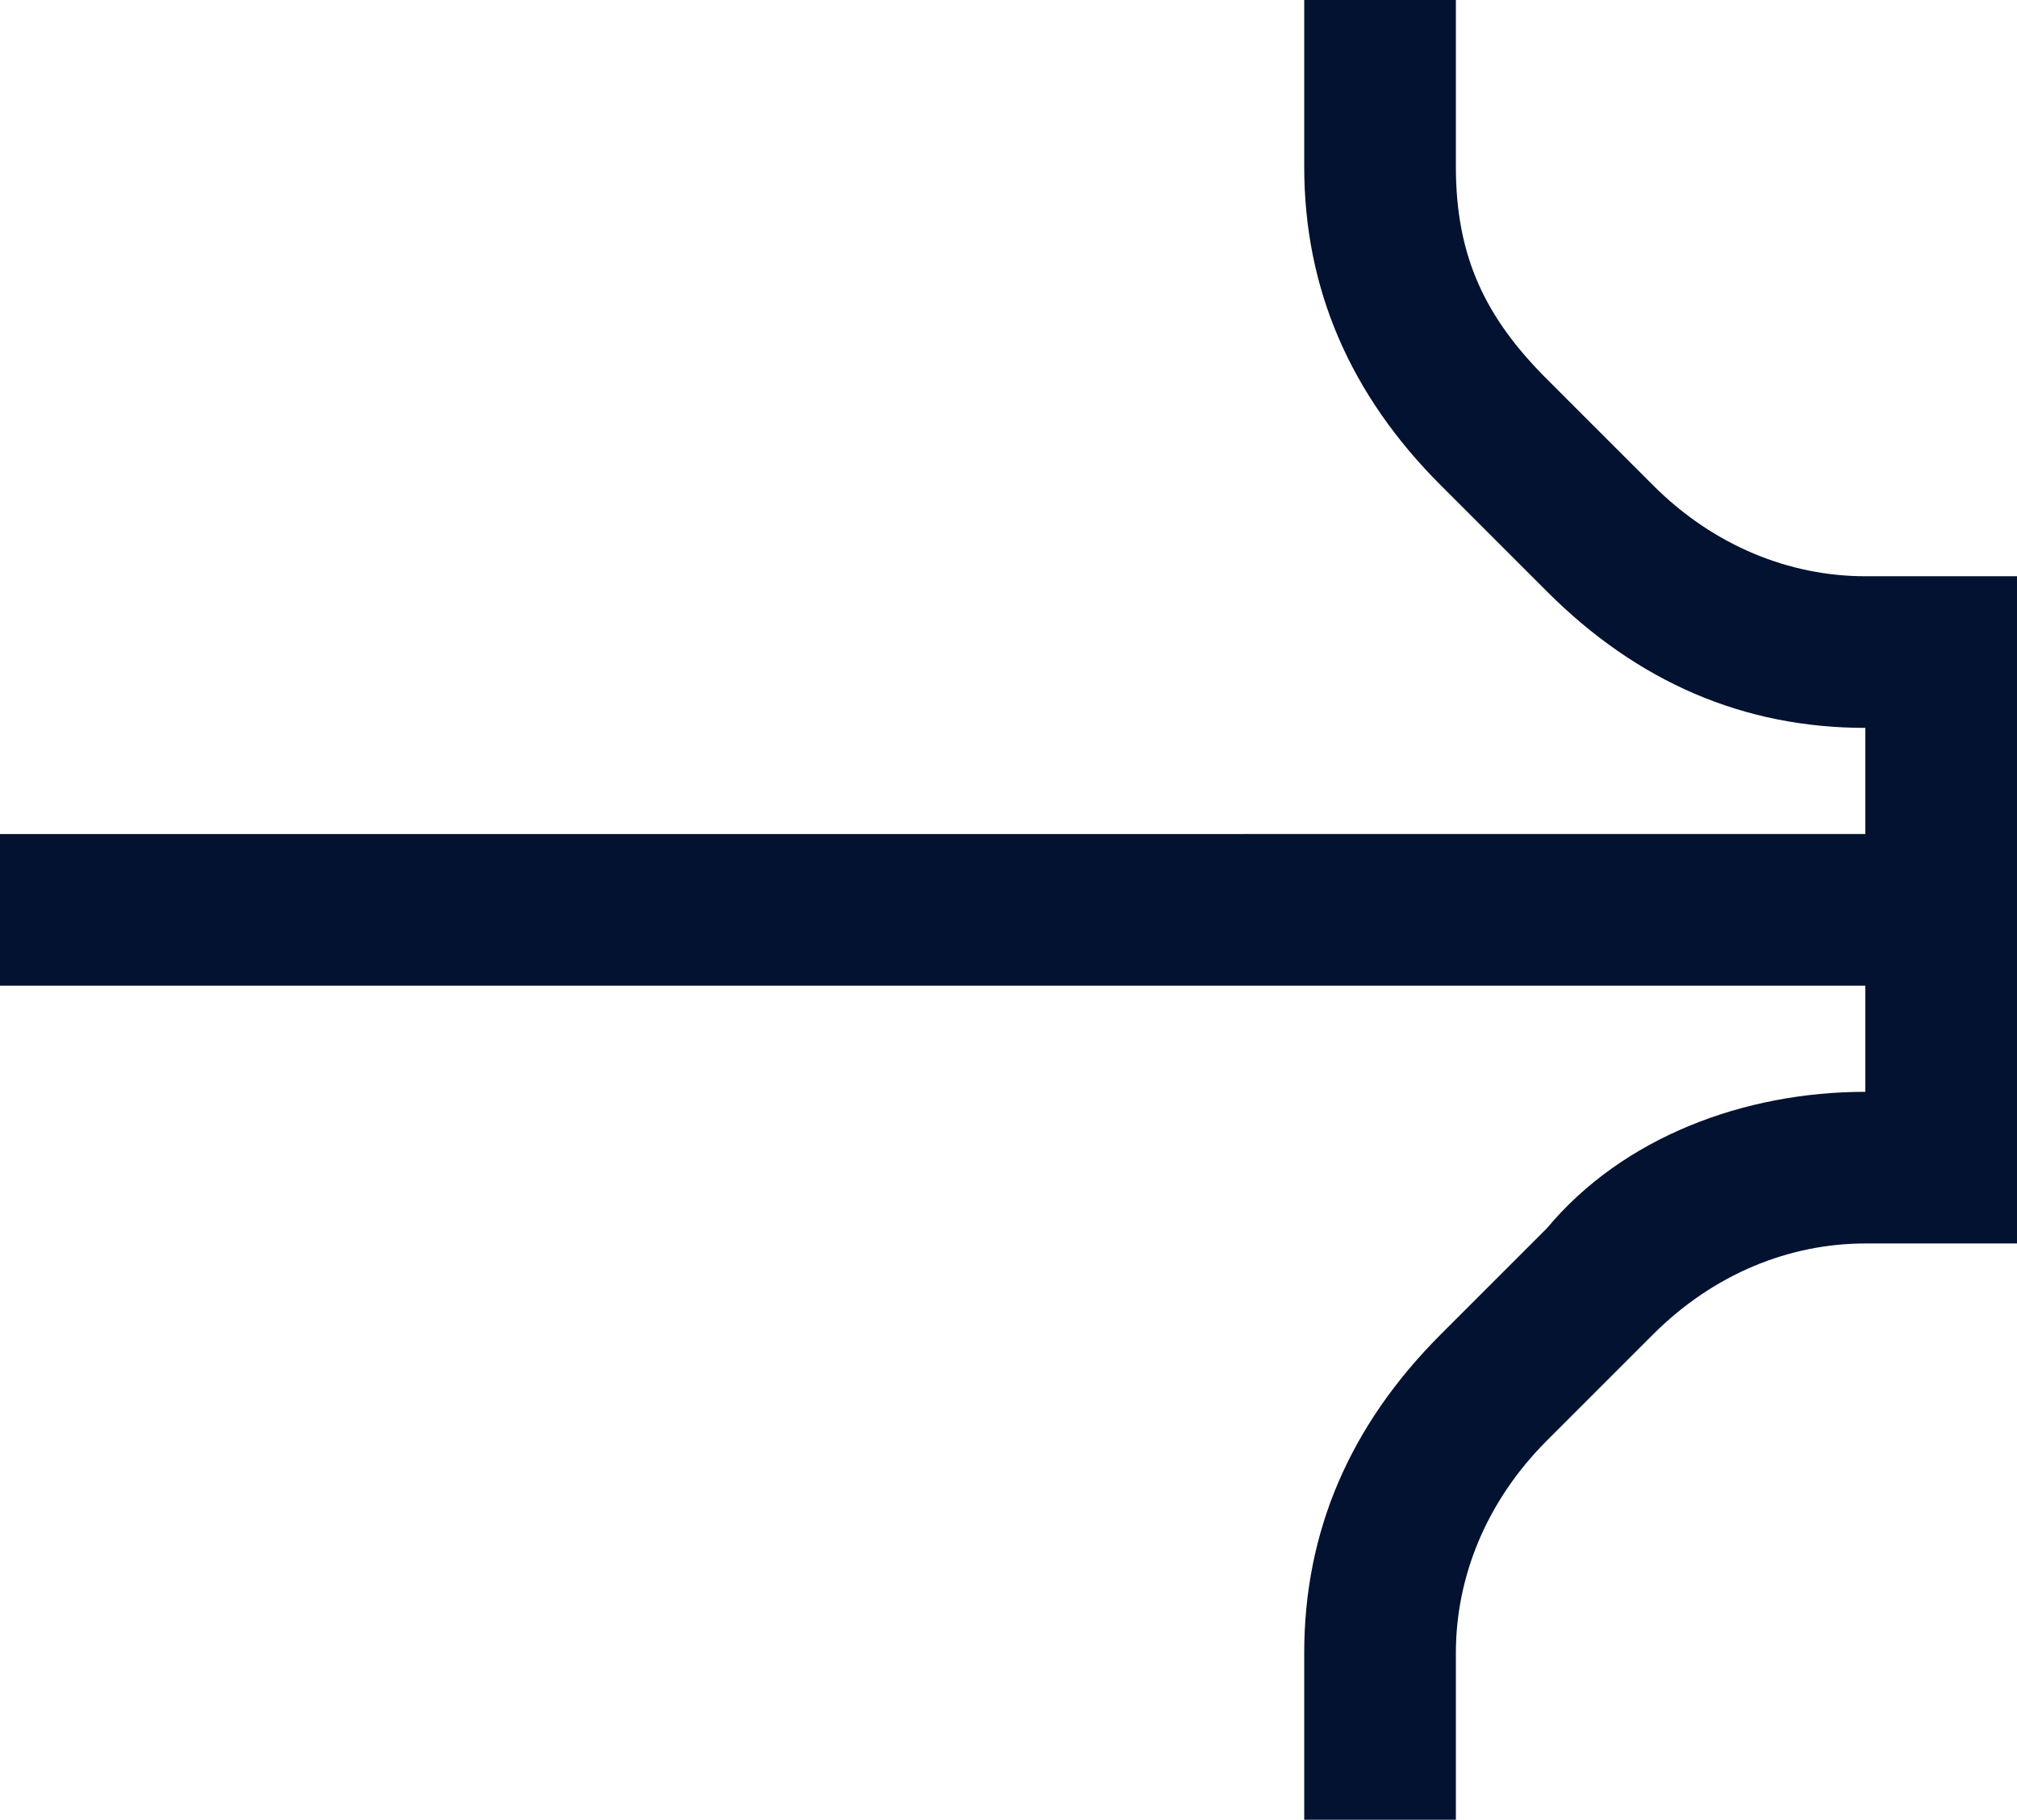 <?xml version="1.0" encoding="UTF-8"?>
<svg id="Laag_1" xmlns="http://www.w3.org/2000/svg" xmlns:xlink="http://www.w3.org/1999/xlink" version="1.1" viewBox="0 0 13.3 12">
  <!-- Generator: Adobe Illustrator 29.5.0, SVG Export Plug-In . SVG Version: 2.1.0 Build 137)  -->
  <defs>
    <style>
      .st0 {
        fill: none;
      }

      .st1 {
        fill: #021230;
      }

      .st2 {
        clip-path: url(#clippath);
      }
    </style>
    <clipPath id="clippath">
      <rect class="st0" y="0" width="13.3" height="12"/>
    </clipPath>
  </defs>
  <g class="st2">
    <path class="st1" d="M12.3,3.8c-.5,0-1-.2-1.4-.6l-.7-.7c-.4-.4-.6-.8-.6-1.4V0h-1v1.1c0,.8.3,1.5.9,2.1l.7.7c.6.6,1.3.9,2.1.9h0v.7H0v1h12.3v.7c-.8,0-1.6.3-2.1.9l-.7.7c-.6.6-.9,1.3-.9,2.1v1.1h1v-1.1c0-.5.2-1,.6-1.4l.7-.7c.4-.4.9-.6,1.4-.6h1V3.8h-1Z"/>
  </g>
</svg>